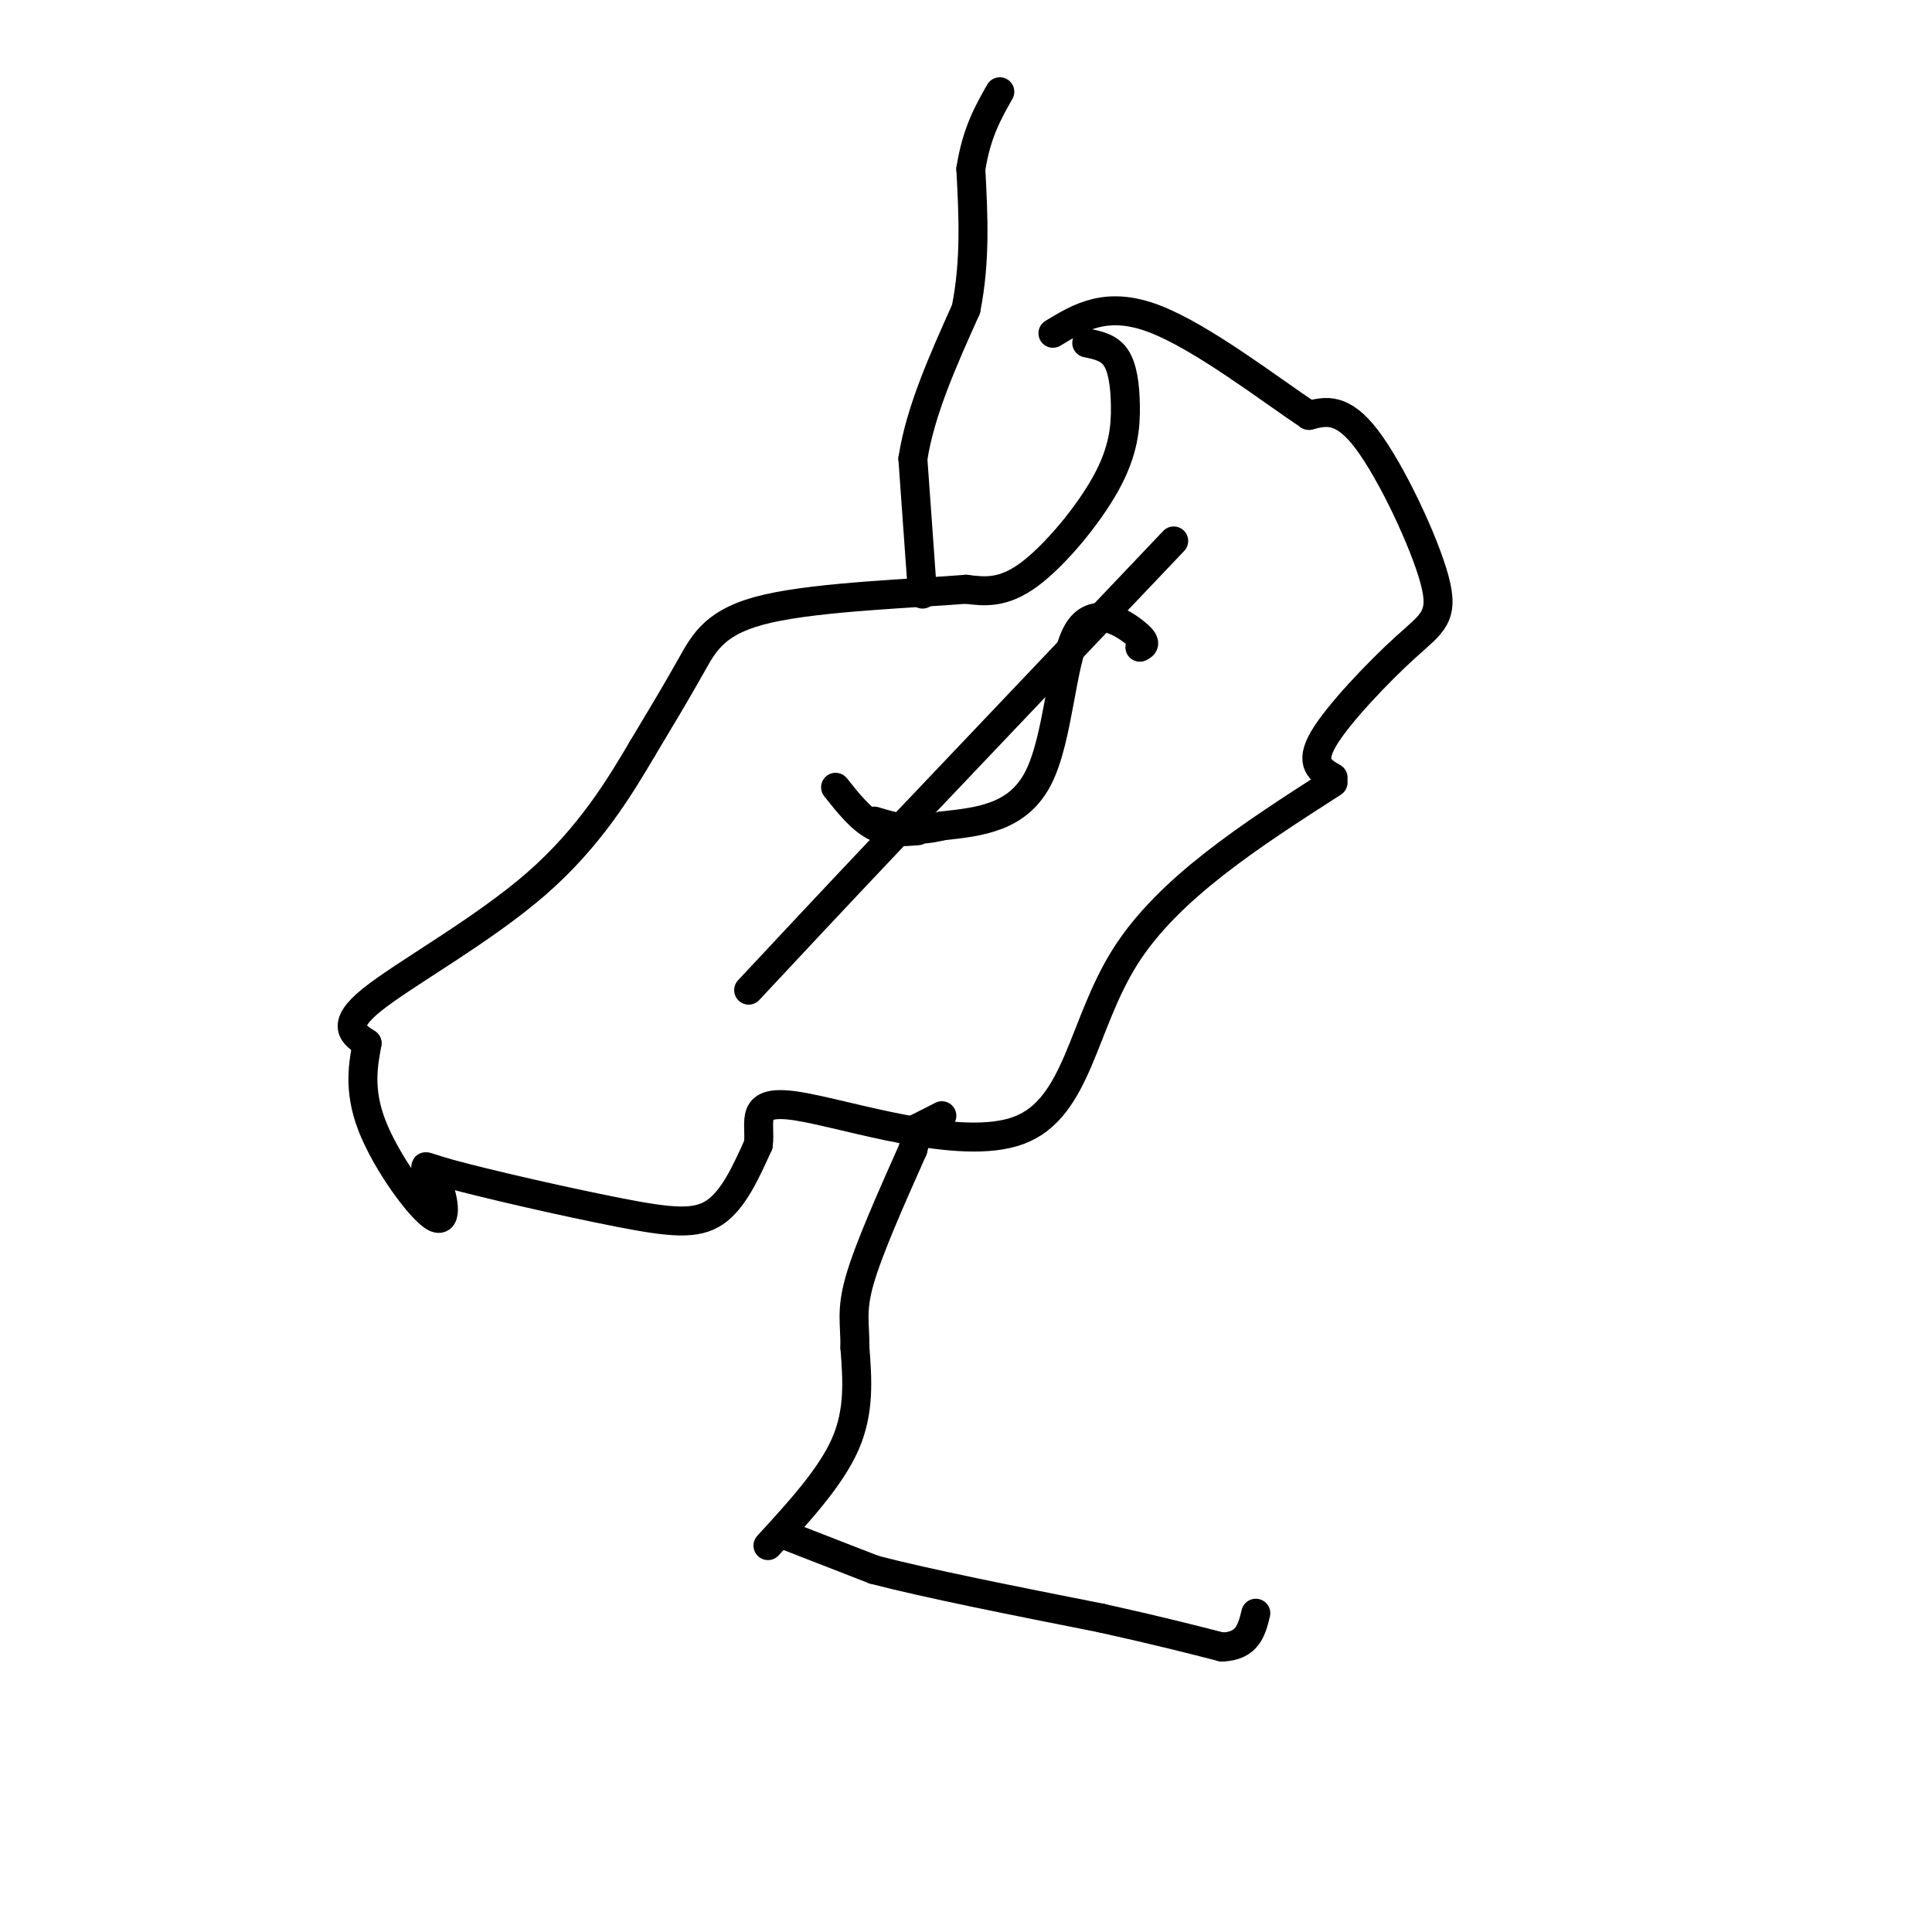 <svg viewBox='0 0 400 400' version='1.1' xmlns='http://www.w3.org/2000/svg' xmlns:xlink='http://www.w3.org/1999/xlink'><g fill='none' stroke='#000000' stroke-width='6' stroke-linecap='round' stroke-linejoin='round'><path d='M225,71c2.295,0.474 4.590,0.947 6,3c1.410,2.053 1.935,5.684 2,10c0.065,4.316 -0.329,9.316 -4,16c-3.671,6.684 -10.620,15.053 -16,19c-5.380,3.947 -9.190,3.474 -13,3'/><path d='M200,122c-10.452,0.857 -30.083,1.500 -41,4c-10.917,2.500 -13.119,6.857 -16,12c-2.881,5.143 -6.440,11.071 -10,17'/><path d='M133,155c-4.512,7.643 -10.792,18.250 -22,28c-11.208,9.750 -27.345,18.643 -34,24c-6.655,5.357 -3.827,7.179 -1,9'/><path d='M76,216c-0.695,3.972 -1.933,9.403 1,17c2.933,7.597 10.035,17.359 13,19c2.965,1.641 1.792,-4.839 0,-8c-1.792,-3.161 -4.202,-3.002 3,-1c7.202,2.002 24.016,5.847 35,8c10.984,2.153 16.138,2.615 20,0c3.862,-2.615 6.431,-8.308 9,-14'/><path d='M157,237c0.630,-4.740 -2.295,-9.590 8,-8c10.295,1.590 33.810,9.620 46,5c12.190,-4.620 13.054,-21.892 22,-36c8.946,-14.108 25.973,-25.054 43,-36'/><path d='M276,161c-2.496,-1.431 -4.992,-2.861 -2,-8c2.992,-5.139 11.472,-13.986 17,-19c5.528,-5.014 8.104,-6.196 6,-14c-2.104,-7.804 -8.887,-22.230 -14,-29c-5.113,-6.770 -8.557,-5.885 -12,-5'/><path d='M271,86c-8.044,-5.356 -22.156,-16.244 -32,-20c-9.844,-3.756 -15.422,-0.378 -21,3'/><path d='M236,134c0.815,-0.435 1.631,-0.869 -1,-3c-2.631,-2.131 -8.708,-5.958 -12,0c-3.292,5.958 -3.798,21.702 -8,30c-4.202,8.298 -12.101,9.149 -20,10'/><path d='M195,171c-5.667,1.500 -9.833,0.250 -14,-1'/><path d='M243,112c0.000,0.000 -57.000,60.000 -57,60'/><path d='M186,172c-14.667,15.500 -22.833,24.250 -31,33'/><path d='M190,172c-3.083,0.250 -6.167,0.500 -9,-1c-2.833,-1.500 -5.417,-4.750 -8,-8'/><path d='M159,320c6.500,-7.083 13.000,-14.167 16,-21c3.000,-6.833 2.500,-13.417 2,-20'/><path d='M177,279c0.044,-5.022 -0.844,-7.578 1,-14c1.844,-6.422 6.422,-16.711 11,-27'/><path d='M189,238c1.444,-4.956 -0.444,-3.844 0,-4c0.444,-0.156 3.222,-1.578 6,-3'/><path d='M191,123c0.000,0.000 -2.000,-28.000 -2,-28'/><path d='M189,95c1.500,-9.833 6.250,-20.417 11,-31'/><path d='M200,64c2.000,-10.000 1.500,-19.500 1,-29'/><path d='M201,35c1.167,-7.500 3.583,-11.750 6,-16'/><path d='M163,318c0.000,0.000 18.000,7.000 18,7'/><path d='M181,325c10.833,2.833 28.917,6.417 47,10'/><path d='M228,335c12.000,2.667 18.500,4.333 25,6'/><path d='M253,341c5.333,-0.167 6.167,-3.583 7,-7'/></g>
</svg>
